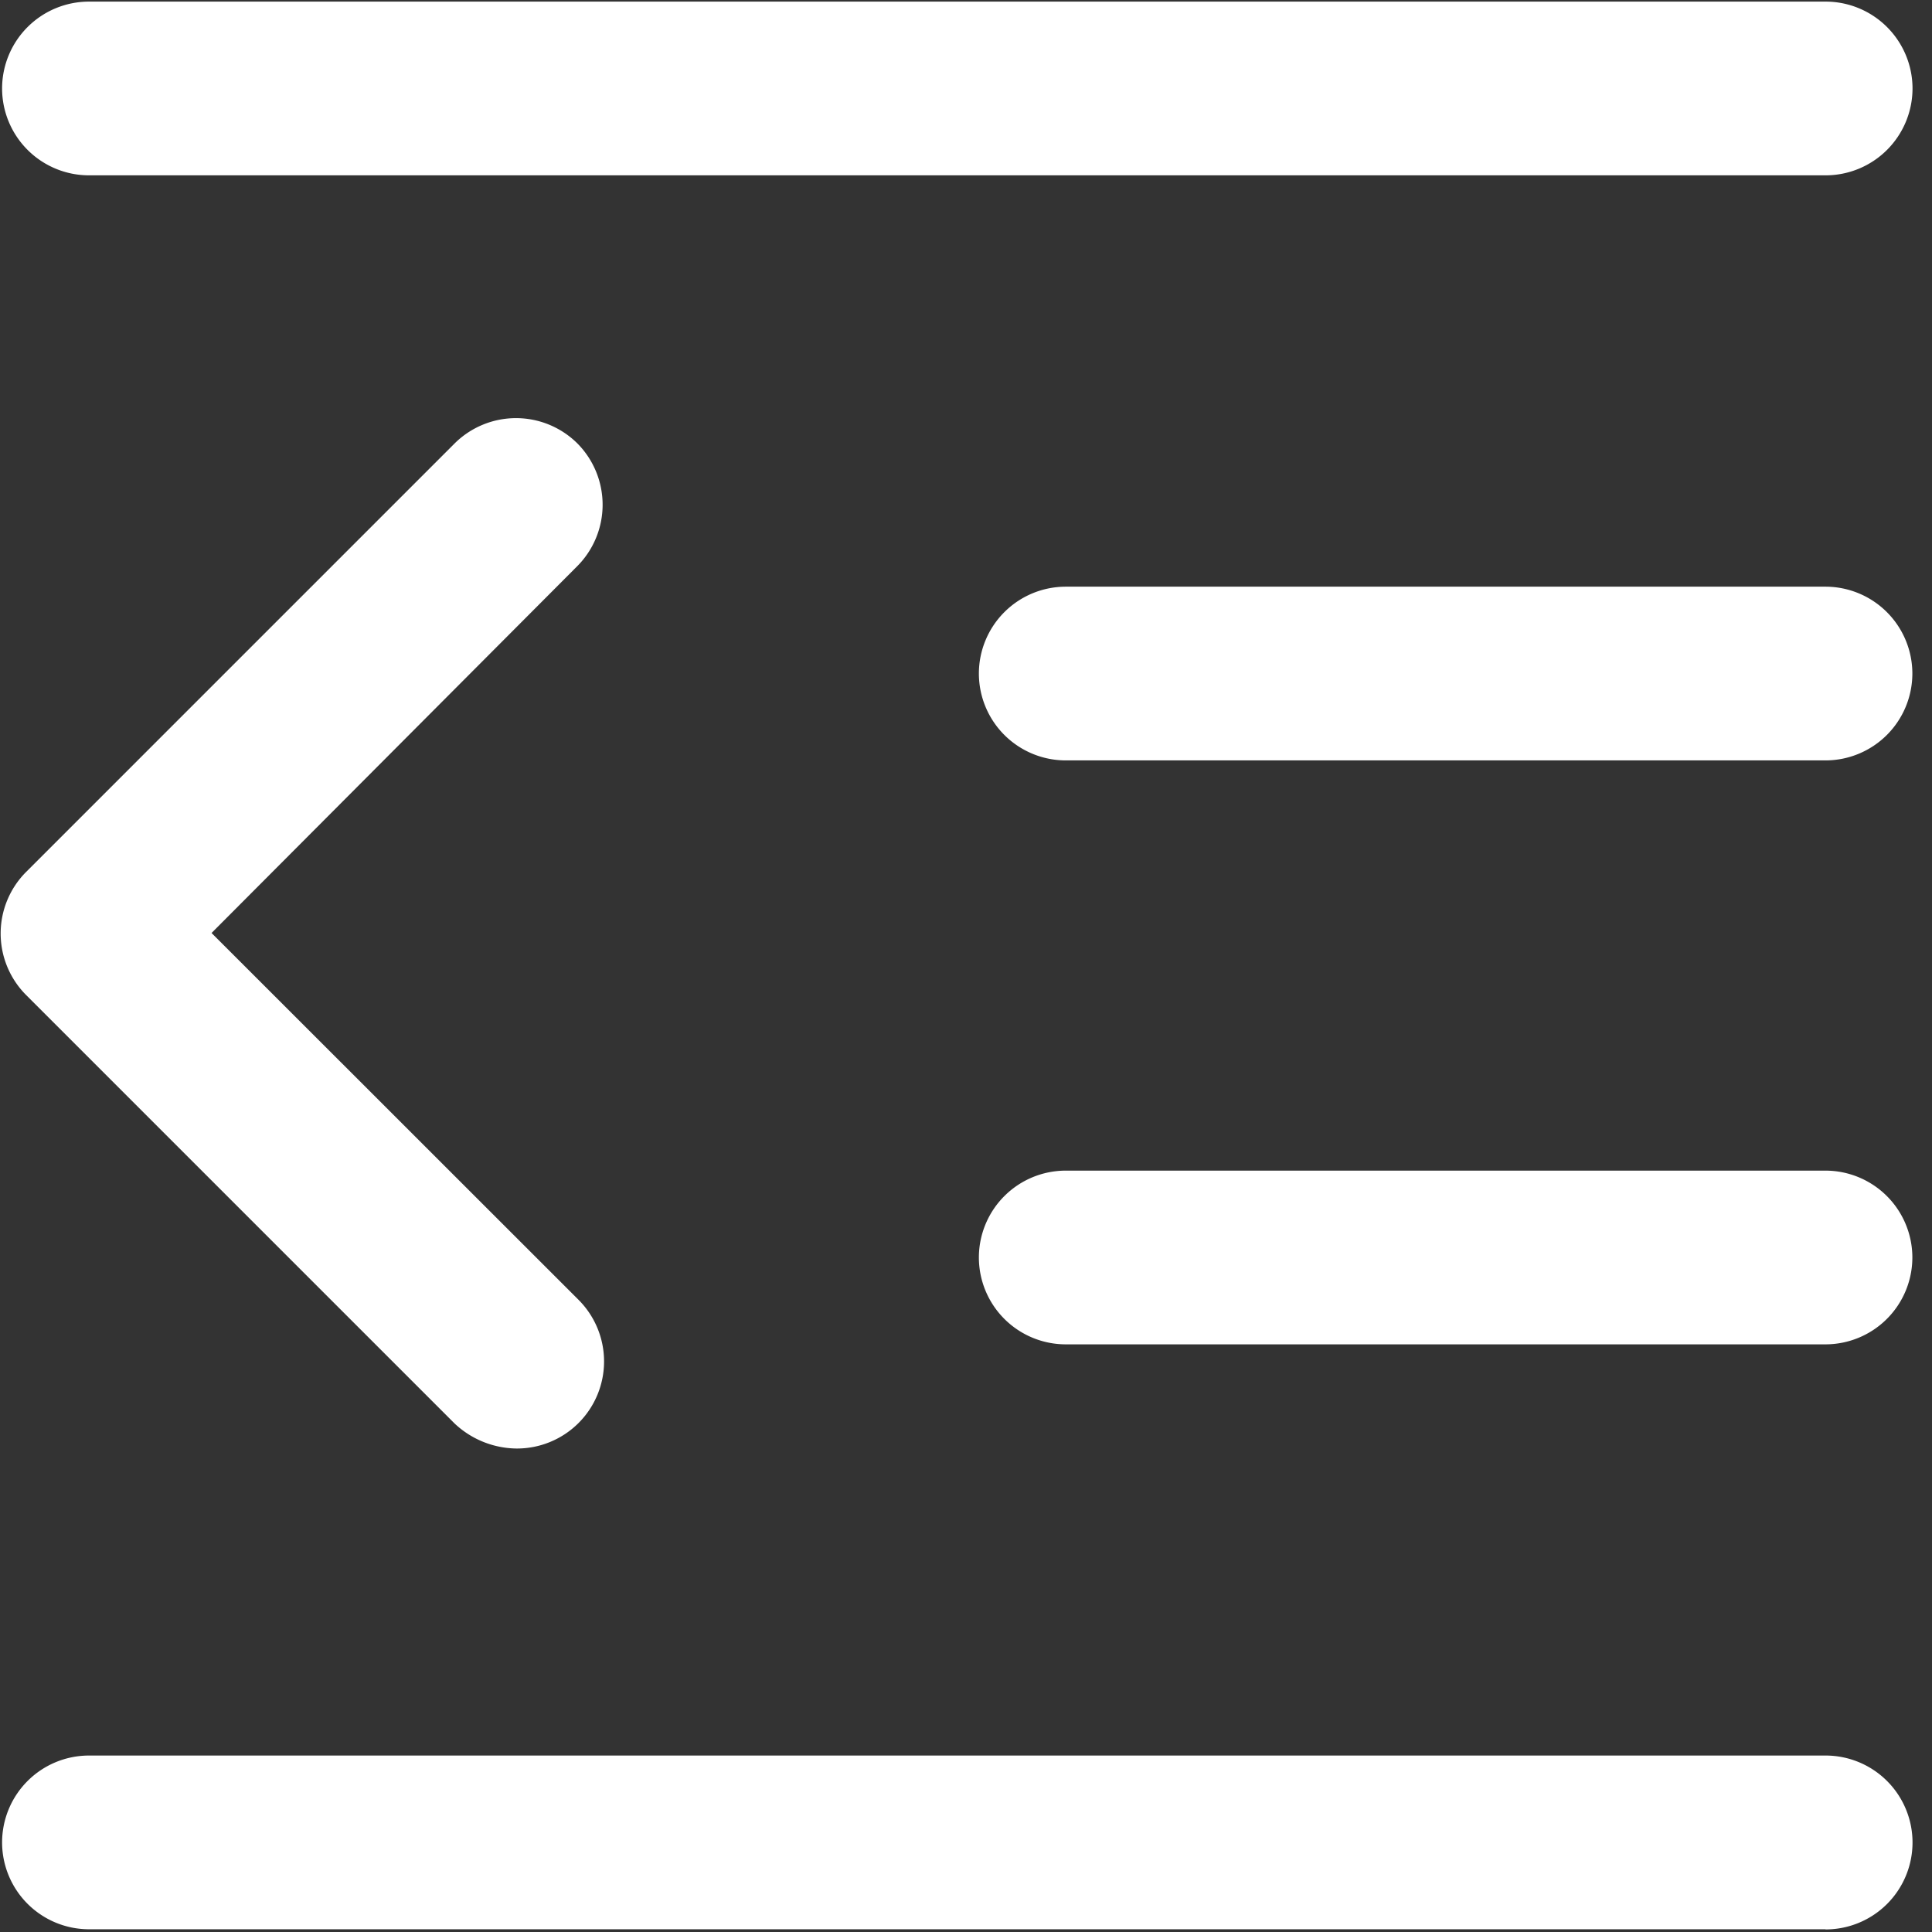 <?xml version="1.0" standalone="no"?><!DOCTYPE svg PUBLIC "-//W3C//DTD SVG 1.1//EN" "http://www.w3.org/Graphics/SVG/1.1/DTD/svg11.dtd"><svg t="1629277119053" class="icon" viewBox="0 0 1024 1024" version="1.1" xmlns="http://www.w3.org/2000/svg" p-id="1977" width="16" height="16" xmlns:xlink="http://www.w3.org/1999/xlink"><rect x="0" y="0" width="1024" height="1024" fill="#333333" stroke="none"/><defs><style type="text/css"></style></defs><path d="M273.749 767.744a48.64 48.64 0 0 1-32.768-13.227L13.739 527.275a46.165 46.165 0 0 1 0-65.024l227.243-227.243a46.165 46.165 0 0 1 65.024 0 46.165 46.165 0 0 1 0 65.024L112.128 494.507l194.475 194.389a46.165 46.165 0 0 1-32.853 78.848z m693.76-674.816H47.189a46.08 46.08 0 0 1-46.08-46.08 46.08 46.08 0 0 1 46.08-45.995H967.68a46.08 46.08 0 0 1 45.995 46.08 46.08 46.08 0 0 1-46.08 45.995z m0 929.621H47.189a46.08 46.08 0 0 1-46.08-45.995 46.08 46.08 0 0 1 46.08-46.08H967.68a46.08 46.08 0 0 1 45.995 46.08 46.08 46.08 0 0 1-46.08 46.08z m0-310.016H564.907a46.08 46.08 0 0 1-46.08-46.08 46.08 46.08 0 0 1 46.08-45.995h402.688a46.08 46.08 0 0 1 45.995 46.08 46.08 46.08 0 0 1-46.08 45.995z m0-309.504H564.907a46.08 46.08 0 0 1-46.08-46.08 46.08 46.08 0 0 1 46.08-45.995h402.688a46.08 46.08 0 0 1 45.995 46.08 46.08 46.08 0 0 1-46.08 45.995z" fill="#FFFFFF" p-id="1978"></path></svg>